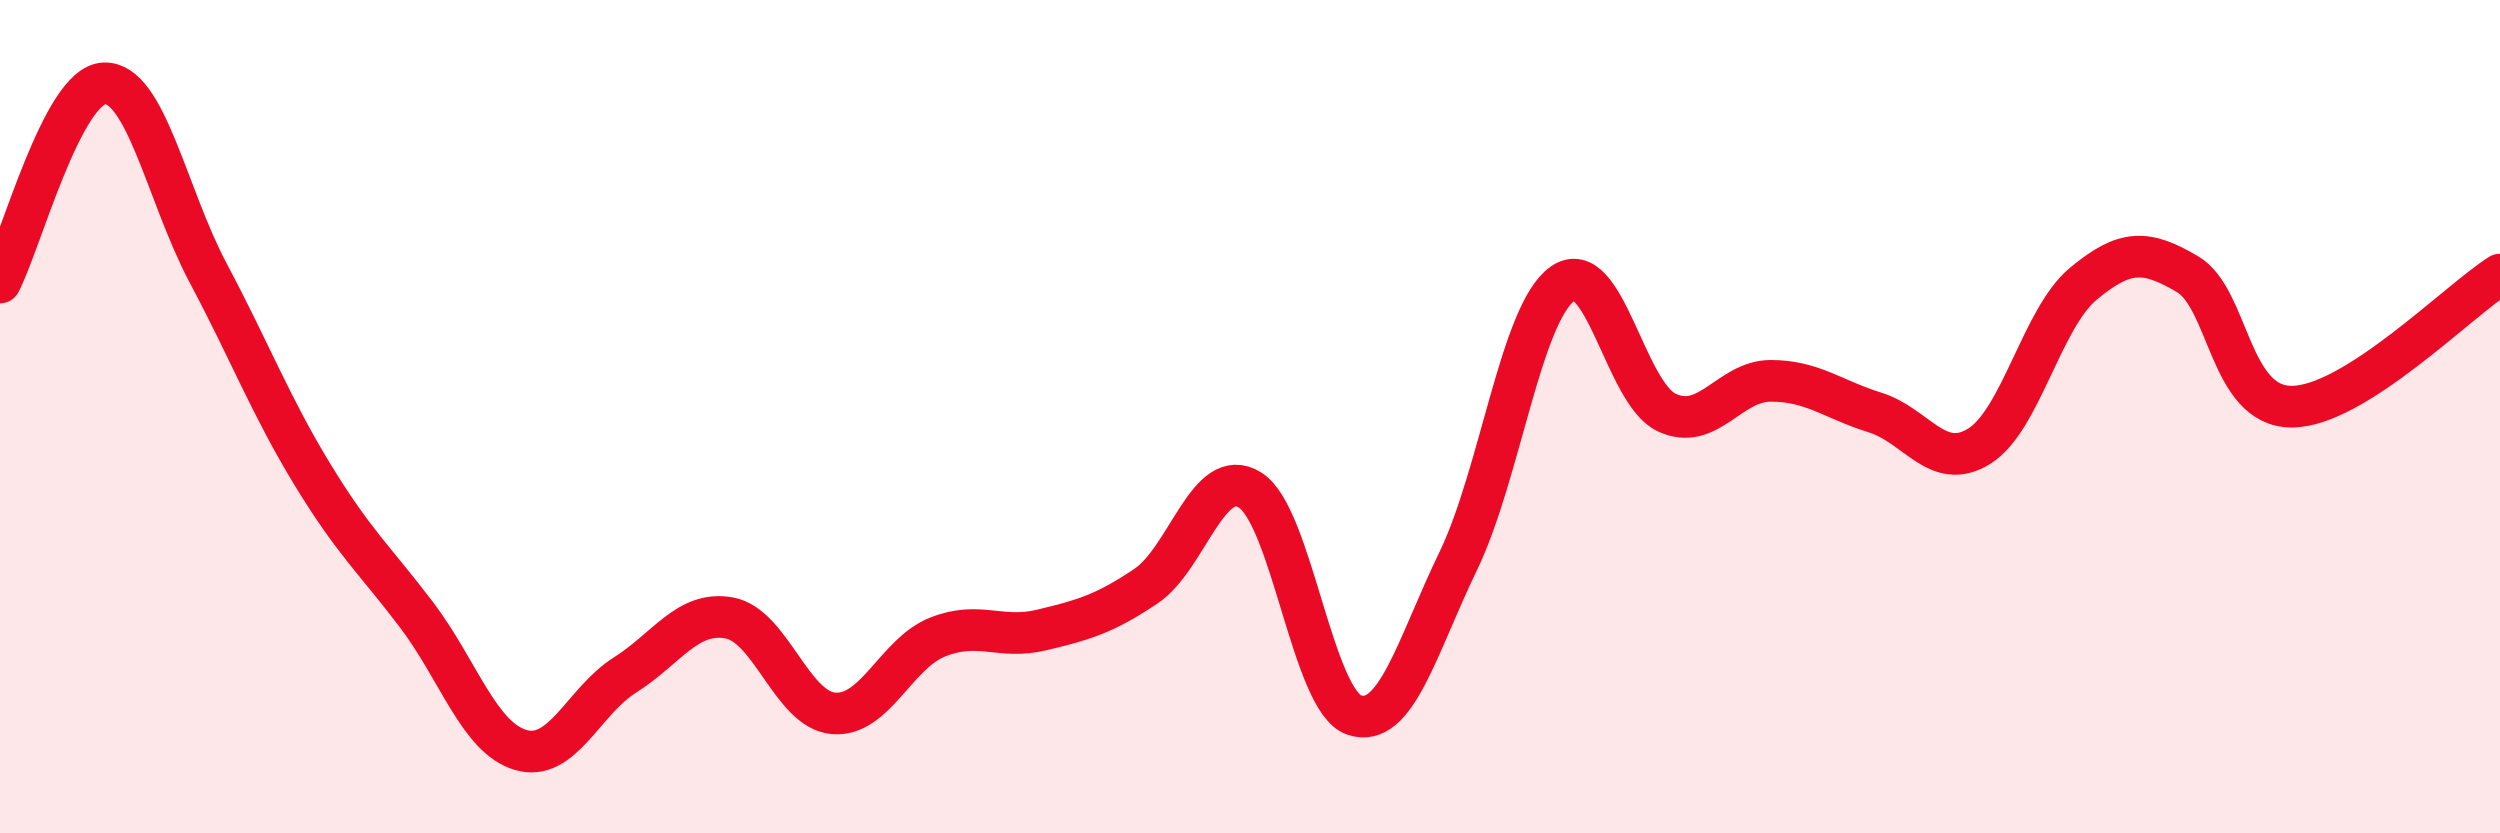 
    <svg width="60" height="20" viewBox="0 0 60 20" xmlns="http://www.w3.org/2000/svg">
      <path
        d="M 0,6.78 C 0.5,5.82 1.5,2.04 2.5,2 C 3.5,1.96 4,4.68 5,6.56 C 6,8.44 6.5,9.75 7.5,11.39 C 8.5,13.03 9,13.44 10,14.76 C 11,16.08 11.5,17.71 12.5,18 C 13.5,18.29 14,16.83 15,16.2 C 16,15.57 16.5,14.65 17.5,14.83 C 18.5,15.01 19,17.03 20,17.12 C 21,17.21 21.5,15.69 22.5,15.29 C 23.5,14.89 24,15.36 25,15.12 C 26,14.88 26.5,14.74 27.5,14.07 C 28.5,13.4 29,11.14 30,11.76 C 31,12.38 31.5,16.82 32.5,17.16 C 33.5,17.5 34,15.53 35,13.46 C 36,11.39 36.5,7.52 37.5,6.81 C 38.5,6.1 39,9.43 40,9.9 C 41,10.37 41.5,9.14 42.5,9.14 C 43.5,9.14 44,9.59 45,9.9 C 46,10.21 46.5,11.33 47.5,10.71 C 48.5,10.09 49,7.64 50,6.81 C 51,5.98 51.5,5.99 52.5,6.58 C 53.5,7.17 53.5,9.76 55,9.76 C 56.5,9.76 59,7.22 60,6.59L60 20L0 20Z"
        fill="#EB0A25"
        opacity="0.1"
        stroke-linecap="round"
        stroke-linejoin="round"
      />
      <path
        d="M 0,6.78 C 0.5,5.82 1.5,2.04 2.5,2 C 3.5,1.96 4,4.68 5,6.56 C 6,8.44 6.5,9.75 7.5,11.39 C 8.5,13.03 9,13.44 10,14.76 C 11,16.08 11.5,17.71 12.5,18 C 13.5,18.29 14,16.83 15,16.2 C 16,15.57 16.5,14.65 17.5,14.83 C 18.5,15.01 19,17.03 20,17.12 C 21,17.21 21.5,15.69 22.5,15.29 C 23.5,14.89 24,15.36 25,15.12 C 26,14.88 26.5,14.74 27.5,14.07 C 28.5,13.4 29,11.14 30,11.76 C 31,12.38 31.5,16.82 32.5,17.16 C 33.5,17.5 34,15.53 35,13.46 C 36,11.39 36.5,7.52 37.5,6.81 C 38.5,6.1 39,9.43 40,9.9 C 41,10.37 41.5,9.14 42.5,9.14 C 43.5,9.14 44,9.59 45,9.9 C 46,10.21 46.5,11.33 47.5,10.71 C 48.5,10.09 49,7.64 50,6.81 C 51,5.98 51.5,5.99 52.5,6.58 C 53.5,7.17 53.5,9.76 55,9.76 C 56.5,9.76 59,7.22 60,6.59"
        stroke="#EB0A25"
        stroke-width="1"
        fill="none"
        stroke-linecap="round"
        stroke-linejoin="round"
      />
    </svg>
  
